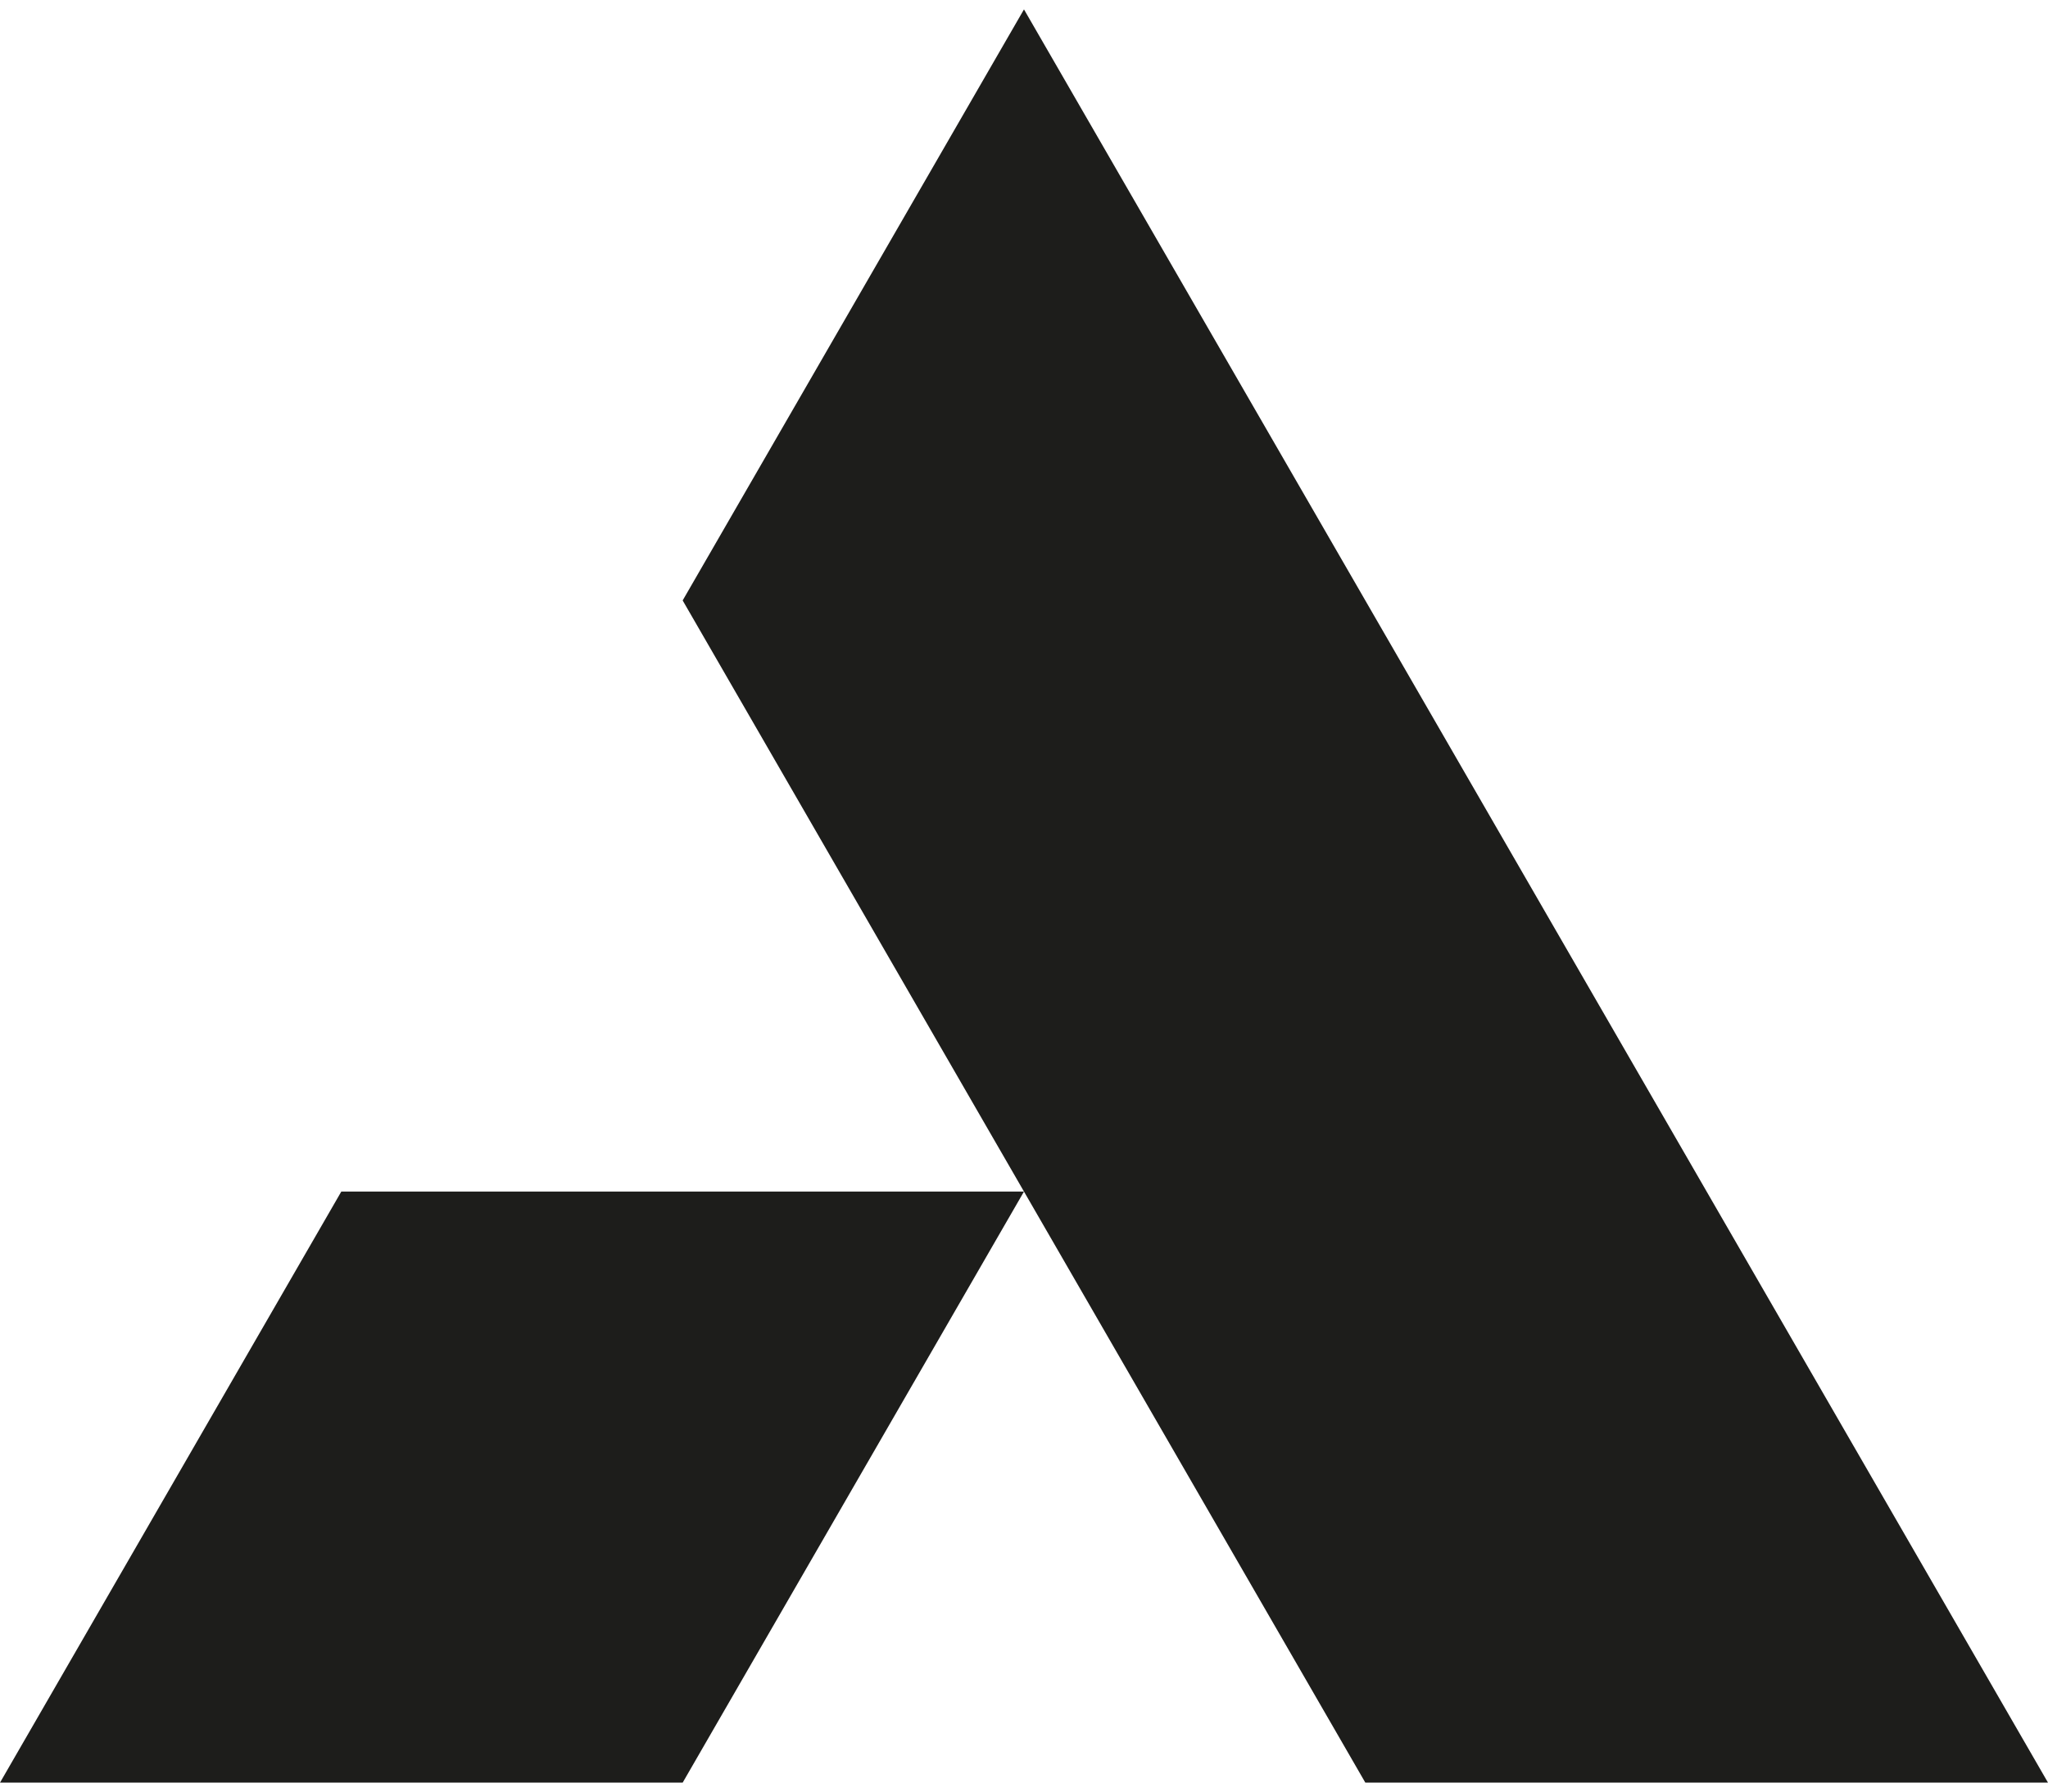 <?xml version="1.0" encoding="UTF-8"?>
<svg id="Calque_1" data-name="Calque 1" xmlns="http://www.w3.org/2000/svg" viewBox="0 0 571.29 500">
  <defs>
    <style>
      .cls-1 {
        fill: #1d1d1b;
      }
    </style>
  </defs>
  <polygon class="cls-1" points="285.64 2.62 190.43 167.53 250.79 272.09 285.64 332.46 333.25 414.92 380.86 497.38 571.29 497.38 285.64 2.62"/>
  <polygon class="cls-1" points="0 497.38 190.43 497.38 285.64 332.46 95.21 332.46 0 497.38"/>
</svg>